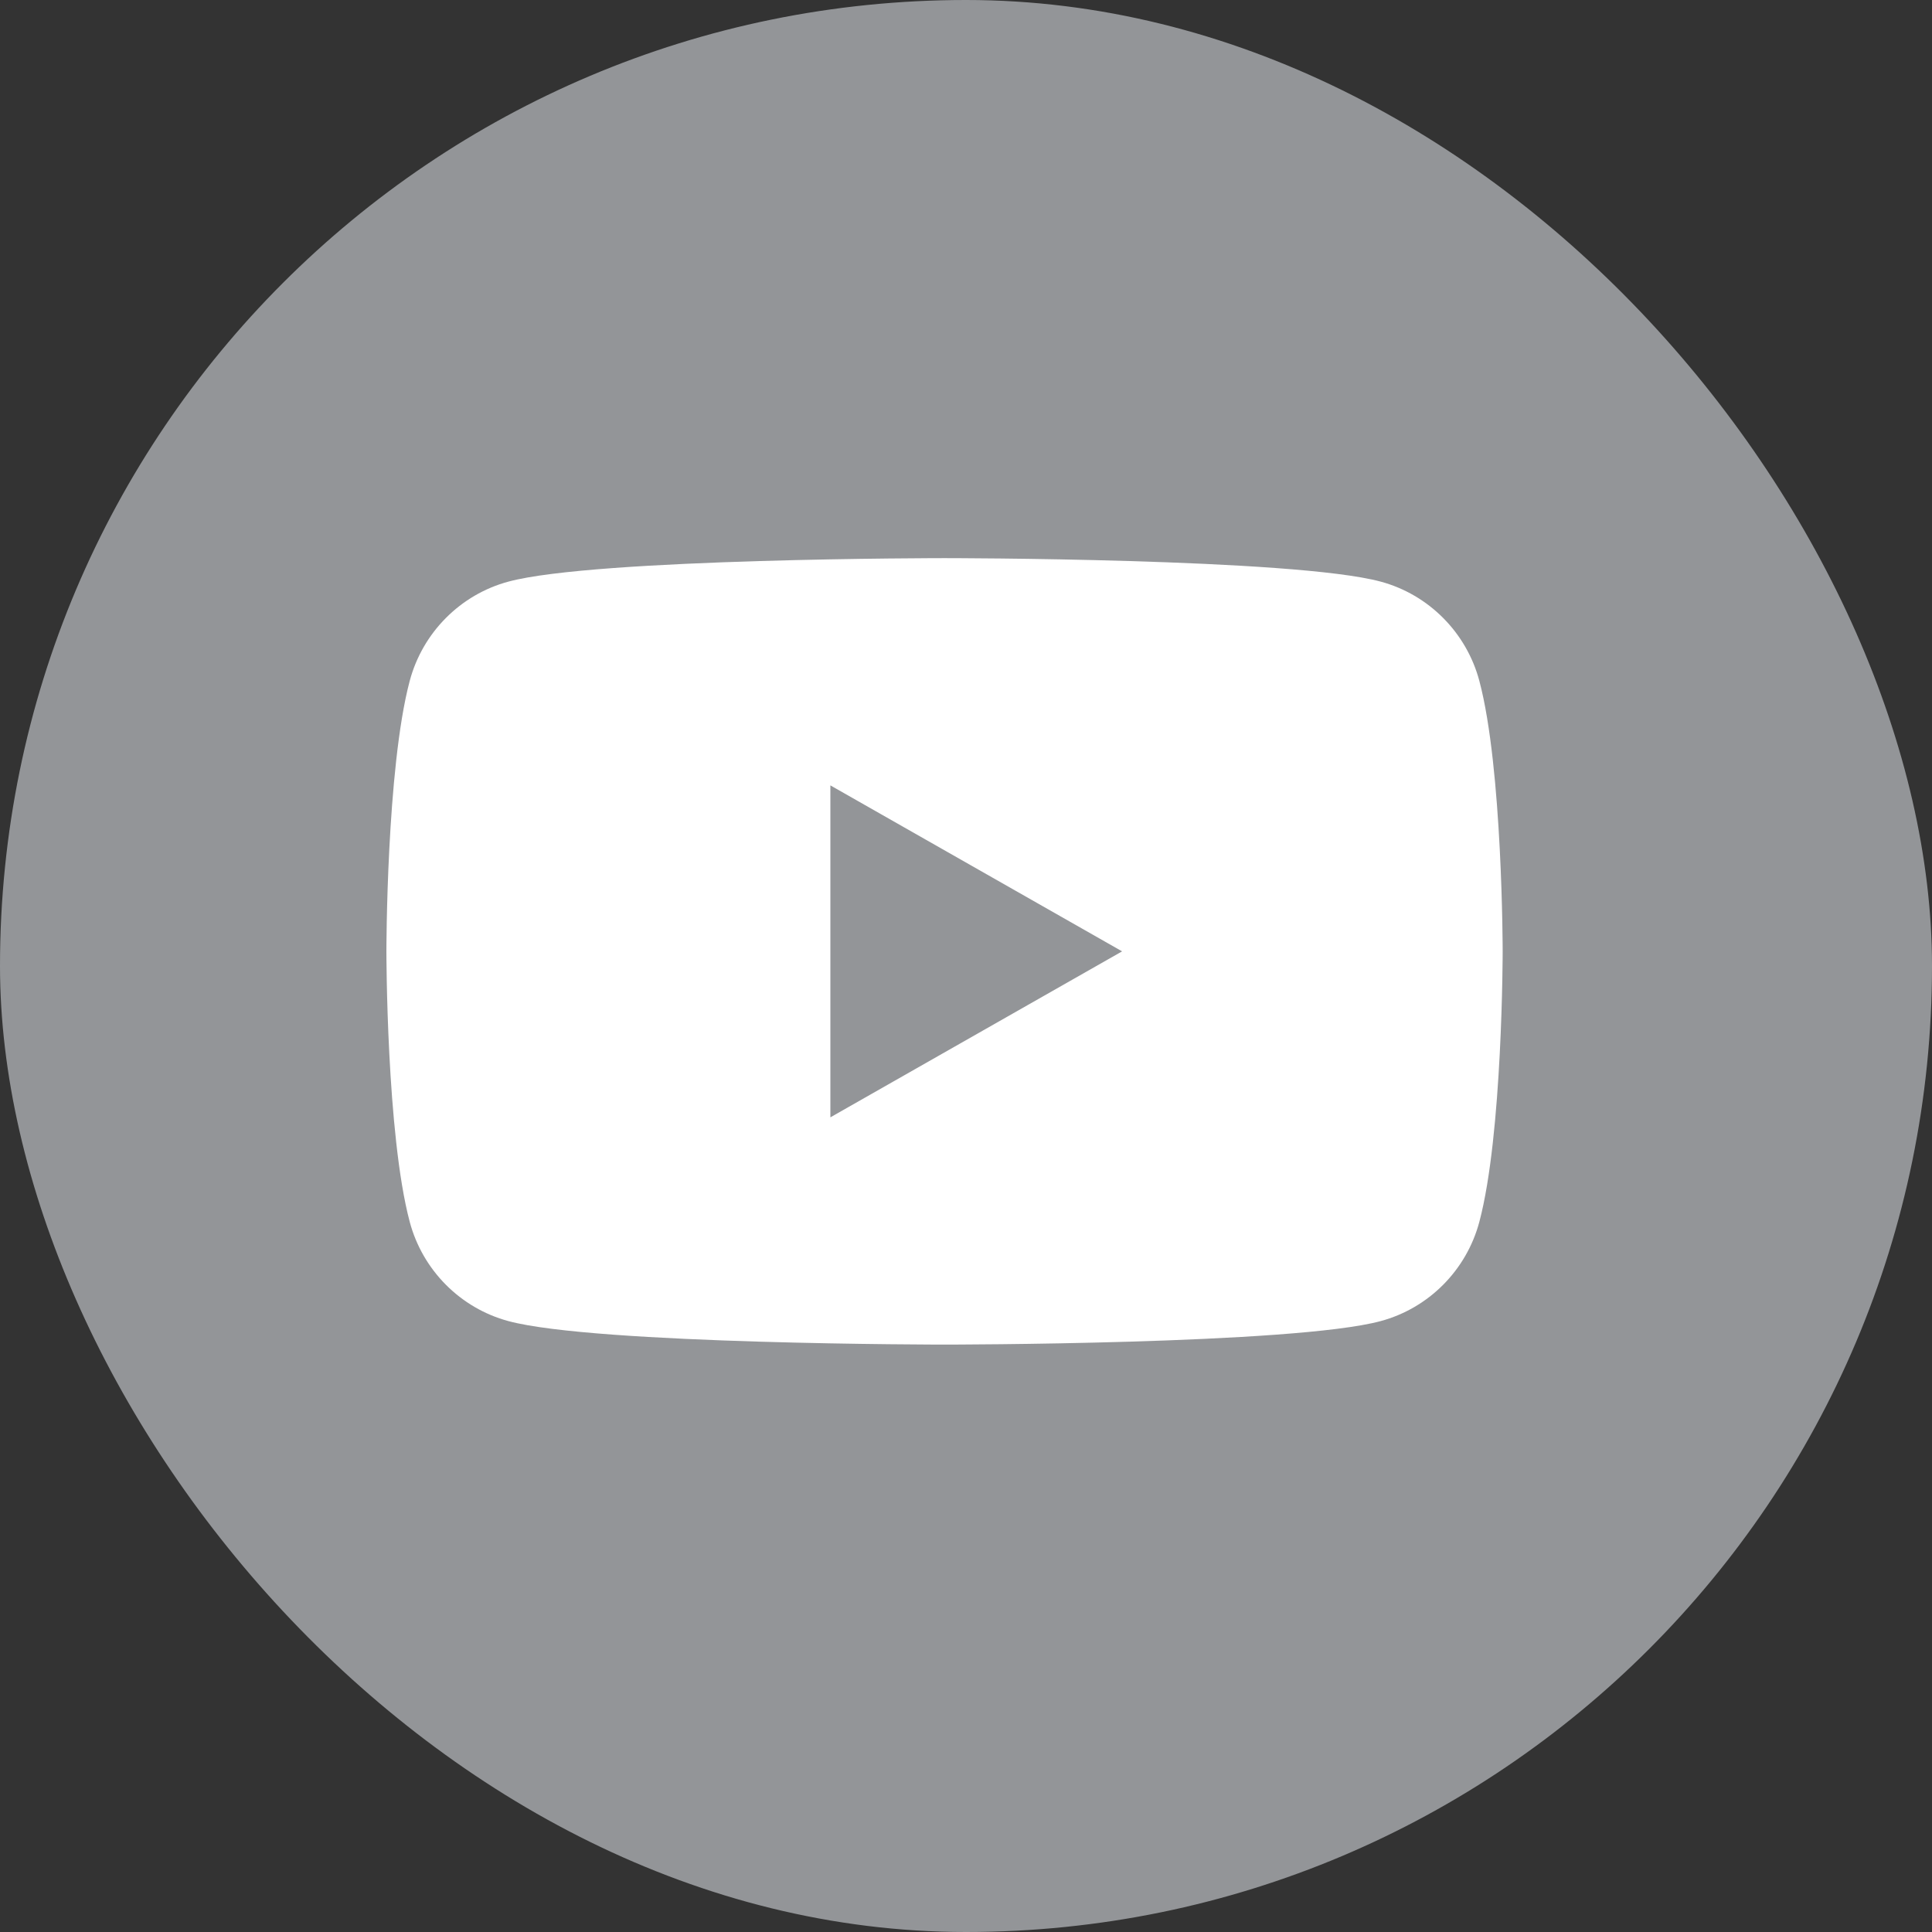 <?xml version="1.0" encoding="UTF-8"?> <svg xmlns="http://www.w3.org/2000/svg" width="45" height="45" viewBox="0 0 45 45" fill="none"><rect x="0" y="0" width="45" height="45" fill="#333333" stroke="none"/><rect width="45" height="45" rx="22.5" fill="#939598"></rect><g clip-path="url(#clip0_653_28639)"><path d="M19.341 26.025V18.293L26.136 22.159L19.341 26.025ZM34.457 15.86C34.158 14.735 33.277 13.848 32.158 13.547C30.131 13 22 13 22 13C22 13 13.87 13 11.842 13.547C10.723 13.848 9.842 14.735 9.543 15.86C9 17.901 9 22.159 9 22.159C9 22.159 9 26.417 9.543 28.458C9.842 29.584 10.723 30.47 11.842 30.771C13.87 31.318 22 31.318 22 31.318C22 31.318 30.131 31.318 32.158 30.771C33.277 30.47 34.158 29.584 34.457 28.458C35 26.417 35 22.159 35 22.159C35 22.159 35 17.901 34.457 15.86Z" fill="white"></path></g><defs><clipPath id="clip0_653_28639"><rect width="26" height="18.318" fill="white" transform="translate(9 13)"></rect></clipPath></defs></svg> 